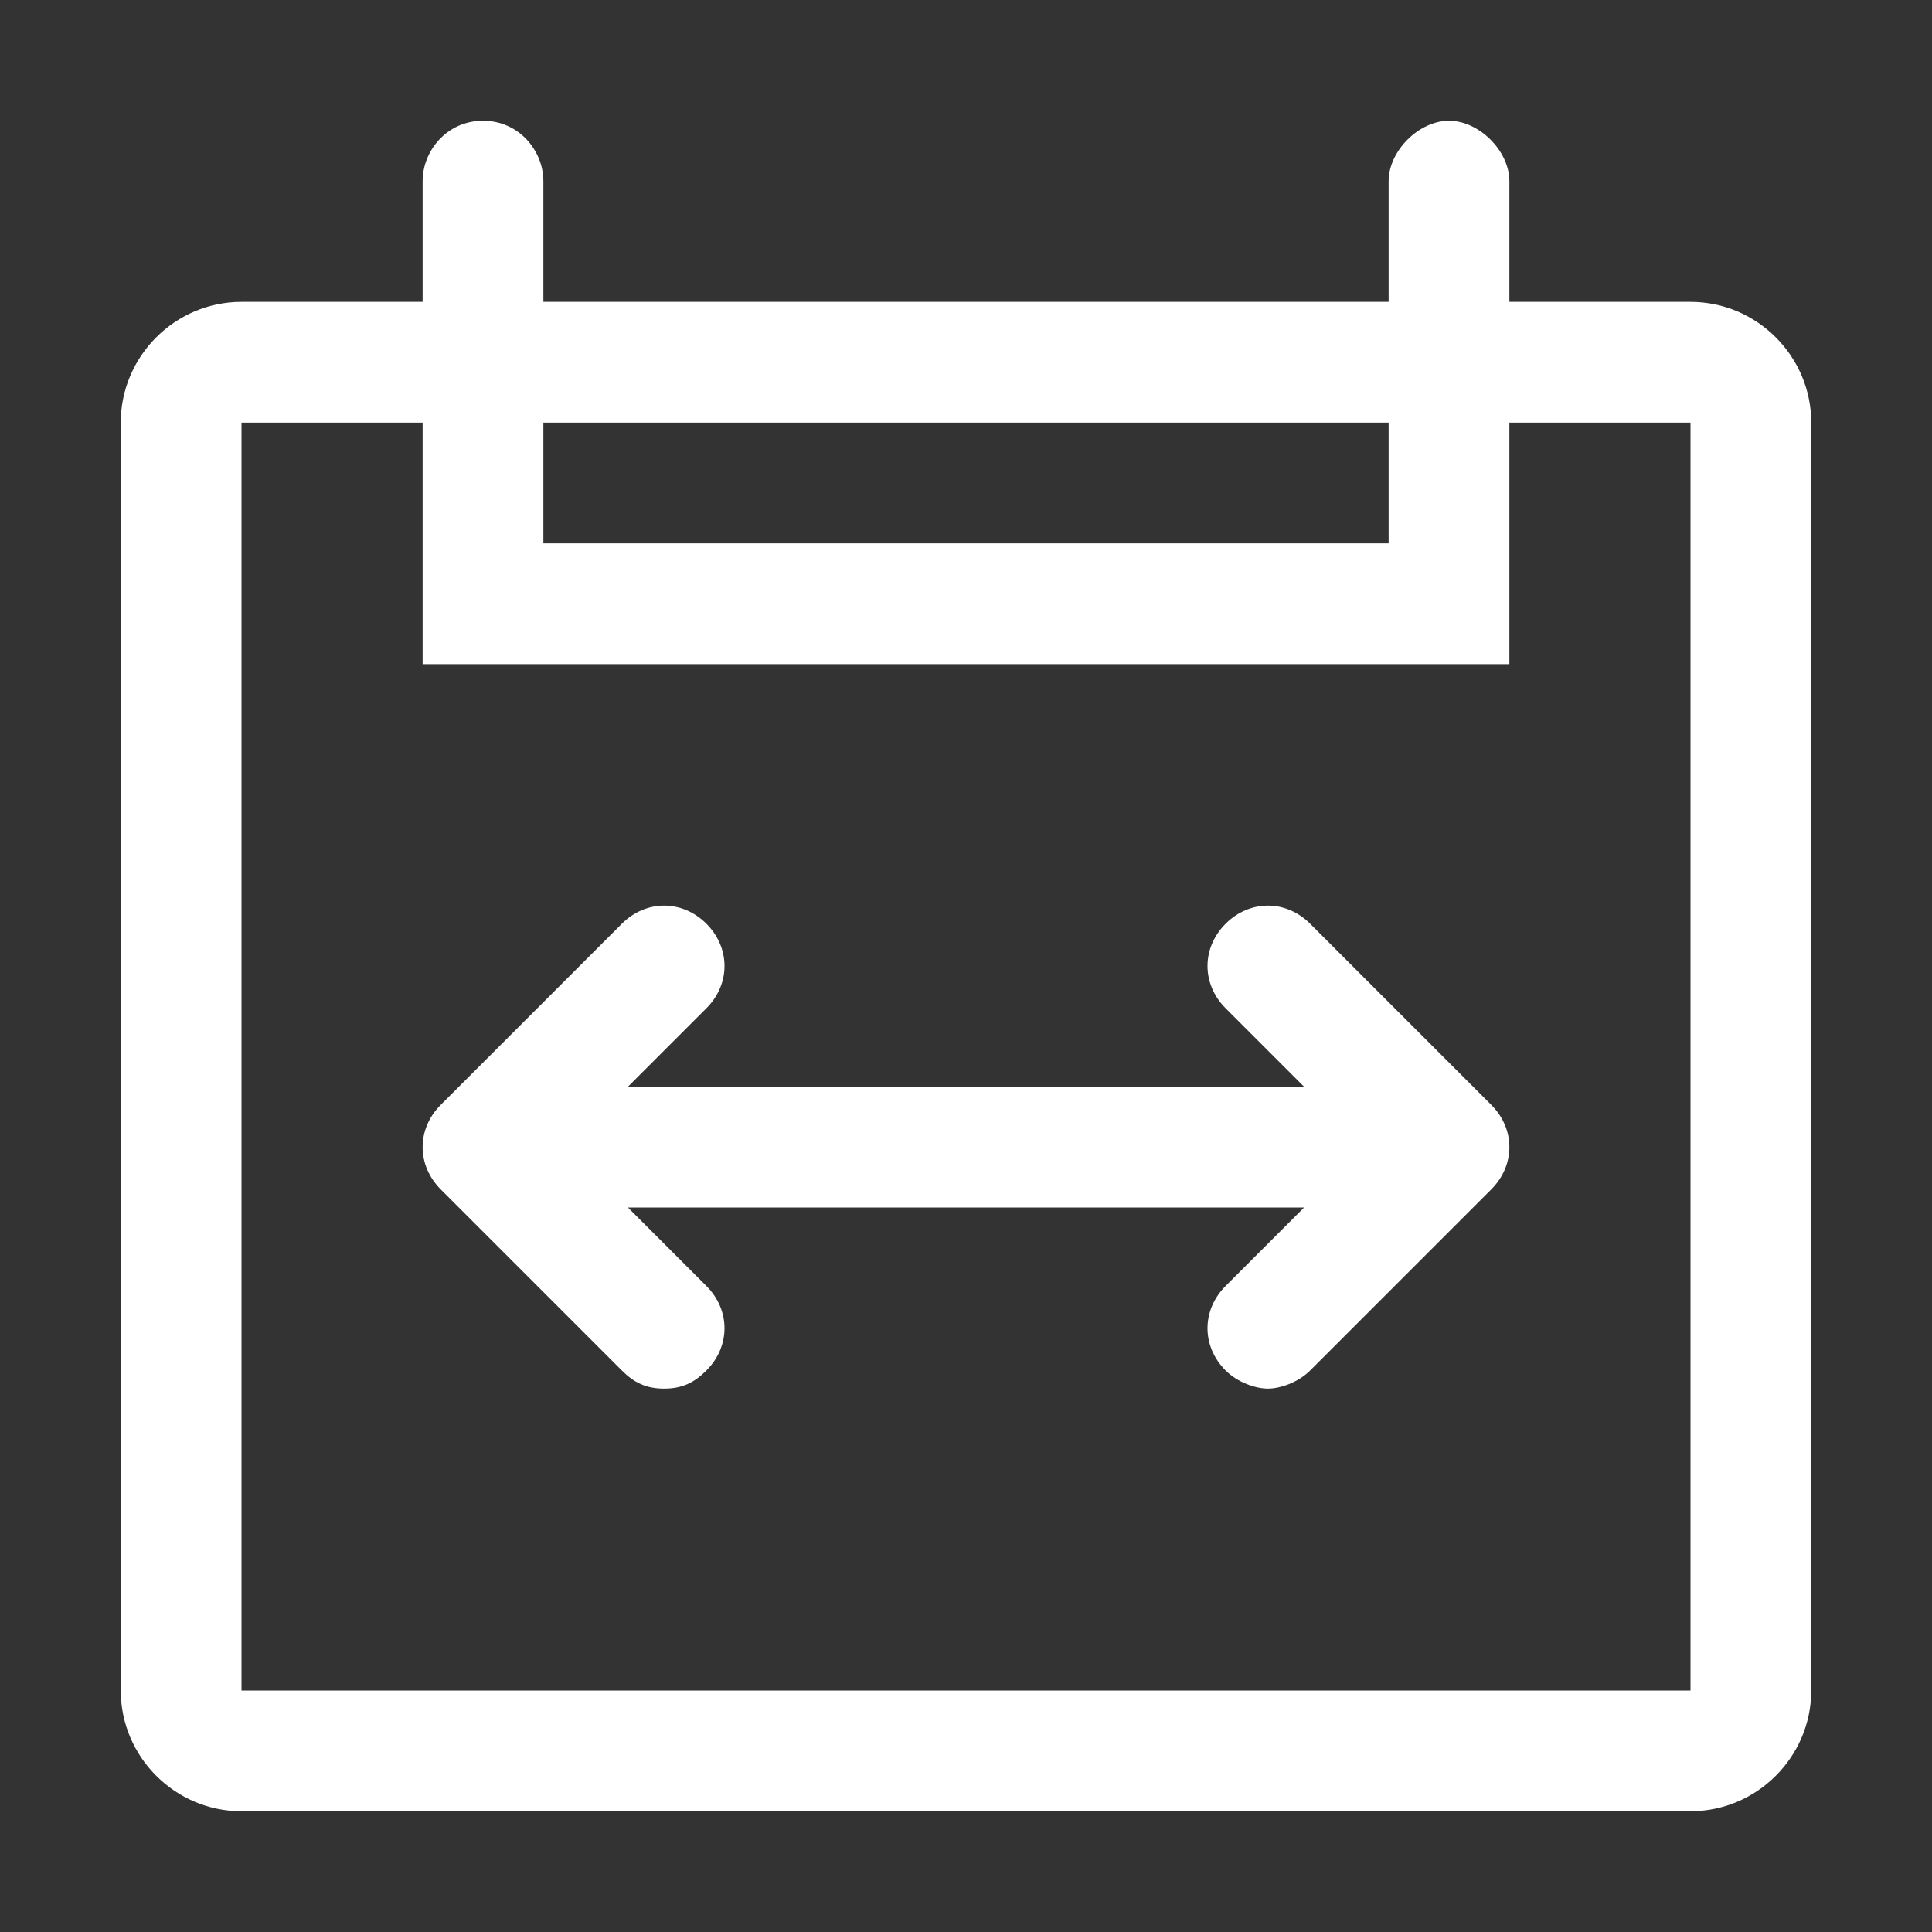 <?xml version="1.0" encoding="UTF-8"?>
<svg xmlns="http://www.w3.org/2000/svg" version="1.1" viewBox="0 0 32 32">
  <rect x="0" y="0" width="32" height="32" fill="#333333" stroke="none"/>
  <defs>
    <style>
      .cls-1 {
        fill: #fff;
      }
    </style>
  </defs>
  <!-- Generator: Adobe Illustrator 28.7.4, SVG Export Plug-In . SVG Version: 1.2.0 Build 166)  -->
  <g>
    <g id="Layer_1">
      <path class="cls-1" d="M21.6,18l-1.3-1.3c-.4-.4-.4-1,0-1.4s1-.4,1.4,0l3,3c.4.4.4,1,0,1.4l-3,3c-.2.2-.5.3-.7.3s-.5-.1-.7-.3c-.4-.4-.4-1,0-1.4l1.3-1.3h-11.2l1.3,1.3c.4.4.4,1,0,1.4-.2.2-.4.3-.7.3s-.5-.1-.7-.3l-3-3c-.4-.4-.4-1,0-1.4l3-3c.4-.4,1-.4,1.4,0s.4,1,0,1.4l-1.3,1.3h11.2Z"/>
      <path class="cls-1" d="M28,5h-3v-2c0-.5-.5-1-1-1s-1,.5-1,1v2h-14v-2c0-.5-.4-1-1-1s-1,.5-1,1v2h-3c-1.1,0-2,.9-2,2v21c0,1.1.9,2,2,2h24c1.1,0,2-.9,2-2V7c0-1.1-.9-2-2-2ZM23,7v2h-14v-2h14ZM4,28V7h3v4h18v-4h3v21H4Z"/>
    </g>
  </g>
</svg>